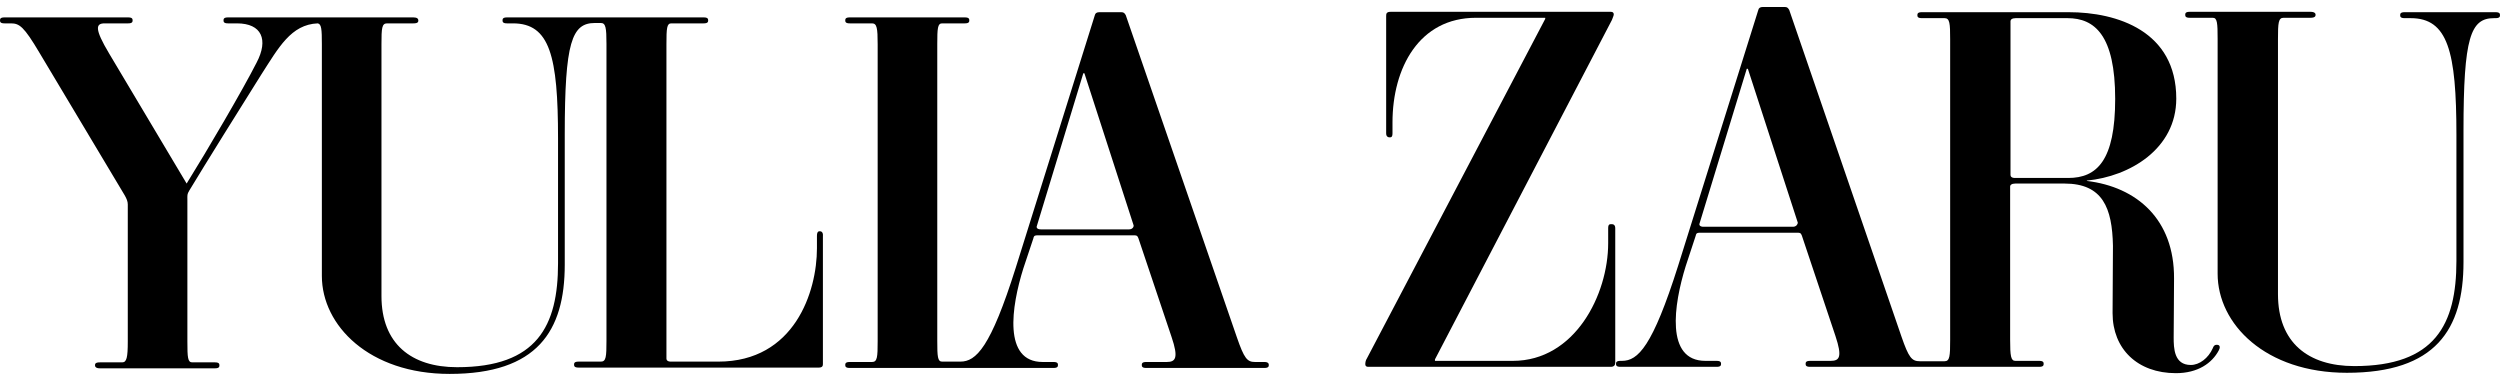<svg width="259" height="39" viewBox="0 0 259 39" fill="none" xmlns="http://www.w3.org/2000/svg">
<path d="M84.944 23.956C84.79 23.956 84.635 23.994 84.635 24.458V25.731C84.635 30.208 82.32 37.464 74.408 37.464H69.507C69.159 37.464 69.043 37.309 69.043 37.155V4.582C69.043 2.922 69.082 2.421 69.545 2.421H72.903C73.327 2.421 73.366 2.266 73.366 2.112C73.366 1.958 73.327 1.803 72.903 1.803H52.526C52.101 1.803 52.062 1.958 52.062 2.112C52.062 2.266 52.101 2.421 52.526 2.421H53.143C56.964 2.421 57.813 5.817 57.813 14.346V27.275C57.813 33.759 55.652 38.042 47.354 38.042C42.607 38.042 39.52 35.611 39.52 30.671V4.582C39.52 2.922 39.558 2.421 40.099 2.421H42.839C43.302 2.421 43.34 2.266 43.34 2.112C43.34 1.958 43.225 1.803 42.839 1.803H23.619C23.195 1.803 23.156 1.958 23.156 2.112C23.156 2.266 23.195 2.421 23.619 2.421H24.545C27.131 2.421 27.826 4.119 26.591 6.473C25.163 9.29 21.497 15.543 19.335 19.016L11.308 5.547C9.764 2.961 9.918 2.421 10.845 2.421H13.276C13.701 2.421 13.739 2.266 13.739 2.112C13.739 1.958 13.701 1.803 13.276 1.803H0.463C0.039 1.803 0 1.958 0 2.112C0 2.266 0.039 2.421 0.463 2.421H1.119C2.007 2.421 2.47 2.73 4.091 5.47L12.929 20.251C13.122 20.598 13.238 20.868 13.238 21.177V35.38C13.238 37.039 13.122 37.541 12.659 37.541H10.343C9.88 37.541 9.841 37.695 9.841 37.849C9.841 38.004 9.957 38.158 10.343 38.158H22.268C22.693 38.158 22.732 38.004 22.732 37.849C22.732 37.695 22.693 37.541 22.268 37.541H19.914C19.451 37.541 19.413 37.039 19.413 35.38V20.714C19.413 20.212 19.374 20.135 19.605 19.749C21.303 16.932 24.97 11.066 27.054 7.747C28.868 4.929 30.141 2.537 32.92 2.421C33.306 2.498 33.345 3.038 33.345 4.582V28.587C33.345 33.72 38.246 38.737 46.582 38.737C55.652 38.737 58.508 34.299 58.508 27.429V13.922C58.508 4.35 59.241 2.382 61.634 2.382H62.251C62.753 2.382 62.83 2.884 62.83 4.543V35.302C62.83 36.962 62.791 37.464 62.251 37.464H59.935C59.511 37.464 59.472 37.618 59.472 37.772C59.472 37.927 59.511 38.081 59.935 38.081H84.828C85.175 38.081 85.253 37.927 85.253 37.734V24.458C85.291 24.072 85.098 23.956 84.944 23.956Z" fill="black"/>
<path d="M130.986 37.502H130.021C129.211 37.502 128.902 37.155 128.13 34.916L116.629 1.572C116.513 1.379 116.436 1.263 116.166 1.263H113.889C113.619 1.263 113.464 1.379 113.426 1.572L105.244 27.699C102.62 36.035 101.115 37.463 99.494 37.463H97.603C97.139 37.463 97.101 36.962 97.101 35.302V4.582C97.101 2.922 97.139 2.421 97.603 2.421H99.957C100.381 2.421 100.42 2.266 100.42 2.112C100.42 1.958 100.381 1.803 99.957 1.803H88.031C87.607 1.803 87.568 1.958 87.568 2.112C87.568 2.266 87.607 2.421 88.031 2.421H90.347C90.849 2.421 90.926 2.922 90.926 4.582V35.341C90.926 37 90.887 37.502 90.347 37.502H88.031C87.607 37.502 87.568 37.656 87.568 37.811C87.568 37.965 87.607 38.12 88.031 38.12H109.142C109.567 38.12 109.605 37.965 109.605 37.811C109.605 37.656 109.567 37.502 109.142 37.502H108.023C103.893 37.502 104.781 31.752 106.016 27.815L107.058 24.689C107.097 24.535 107.097 24.38 107.483 24.38H117.517C117.864 24.38 117.864 24.535 117.941 24.689L121.376 34.916C122.109 37.078 121.801 37.502 120.874 37.502H118.752C118.327 37.502 118.289 37.656 118.289 37.811C118.289 37.965 118.327 38.12 118.752 38.12H130.986C131.41 38.12 131.449 37.965 131.449 37.811C131.449 37.656 131.372 37.502 130.986 37.502ZM116.977 23.763H107.83C107.483 23.763 107.367 23.608 107.405 23.454L112.23 7.592H112.345L117.44 23.338C117.478 23.493 117.324 23.763 116.977 23.763Z" fill="black"/>
<path d="M166.955 23.223C166.762 23.223 166.607 23.223 166.607 23.647V25.191C166.607 30.517 163.172 37.386 156.727 37.386H148.661V37.232L166.993 2.073C167.032 1.919 167.186 1.649 167.186 1.495C167.186 1.302 167.07 1.224 166.877 1.224H144.069C143.644 1.224 143.606 1.417 143.606 1.649V13.806C143.606 14.153 143.799 14.23 143.953 14.23C144.107 14.23 144.262 14.23 144.262 13.806V12.687C144.262 7.013 147.04 1.842 152.907 1.842H160.085V1.958L141.599 37.155C141.483 37.309 141.444 37.579 141.444 37.734C141.444 37.927 141.56 38.004 141.753 38.004H166.877C167.225 38.004 167.34 37.811 167.34 37.579V23.647C167.34 23.261 167.109 23.223 166.955 23.223Z" fill="black"/>
<path d="M229.746 35.727C229.438 35.688 229.322 35.843 229.245 36.074C228.781 37.116 227.855 37.811 226.968 37.811C225.231 37.811 225.192 36.074 225.192 34.955C225.192 33.643 225.231 30.787 225.231 28.857C225.269 22.721 221.372 19.363 216.2 18.746V18.707C220.638 18.283 225.462 15.427 225.462 10.217C225.462 3.231 219.365 1.263 214.309 1.263H199.103C198.679 1.263 198.64 1.417 198.64 1.572C198.64 1.726 198.679 1.88 199.103 1.88H201.457C201.998 1.88 202.036 2.421 202.036 4.08V35.225C202.036 36.885 201.998 37.425 201.457 37.425H198.91C198.061 37.425 197.752 37.078 196.981 34.839L185.364 1.031C185.248 0.838 185.171 0.723 184.901 0.723H182.624C182.354 0.723 182.199 0.838 182.161 1.031L173.863 27.506C171.2 35.92 169.695 37.386 168.036 37.386H167.881C167.457 37.386 167.418 37.541 167.418 37.695C167.418 37.849 167.457 38.004 167.881 38.004H177.838C178.263 38.004 178.301 37.849 178.301 37.695C178.301 37.541 178.263 37.386 177.838 37.386H176.68C172.512 37.386 173.4 31.559 174.635 27.584L175.677 24.419C175.716 24.265 175.716 24.11 176.102 24.11H186.252C186.599 24.11 186.599 24.265 186.676 24.419L190.15 34.801C190.883 37 190.574 37.386 189.648 37.386H187.525C187.101 37.386 187.062 37.541 187.062 37.695C187.062 37.849 187.101 38.004 187.525 38.004H211.26C211.685 38.004 211.723 37.849 211.723 37.695C211.723 37.541 211.685 37.386 211.26 37.386H208.79C208.327 37.386 208.25 36.885 208.25 35.187V19.325C208.25 19.17 208.404 19.016 208.79 19.016H213.884C217.86 19.016 218.824 21.563 218.902 25.461C218.902 27.97 218.863 29.822 218.863 32.446C218.863 36.151 221.449 38.66 225.424 38.66C227.701 38.66 229.167 37.618 229.862 36.306C230.016 36.036 230.016 35.765 229.746 35.727ZM185.75 23.493H176.487C176.14 23.493 176.024 23.338 176.063 23.184L180.964 7.129H181.08L186.252 23.068C186.252 23.223 186.097 23.493 185.75 23.493ZM208.752 18.437C208.404 18.437 208.288 18.283 208.288 18.128V2.189C208.288 2.035 208.443 1.88 208.829 1.88H214.193C217.011 1.88 219.133 3.656 219.133 10.255C219.133 16.623 217.242 18.437 214.27 18.437H208.752Z" fill="black"/>
<path d="M258.537 1.263H249.12C248.696 1.263 248.657 1.417 248.657 1.572C248.657 1.726 248.696 1.88 249.12 1.88H249.738C253.597 1.88 254.485 5.315 254.485 13.96V27.043C254.485 33.604 252.285 37.927 243.91 37.927C239.124 37.927 235.998 35.495 235.998 30.478V4.042C235.998 2.382 236.037 1.842 236.577 1.842H239.356C239.819 1.842 239.896 1.688 239.896 1.533C239.896 1.379 239.781 1.224 239.356 1.224H226.852C226.427 1.224 226.389 1.379 226.389 1.533C226.389 1.688 226.427 1.842 226.852 1.842H229.245C229.708 1.842 229.746 2.382 229.746 4.042V28.355C229.746 33.566 234.686 38.621 243.138 38.621C252.323 38.621 255.218 34.145 255.218 27.159V13.536C255.218 3.849 255.951 1.88 258.383 1.88H258.537C258.961 1.88 259 1.726 259 1.572C259 1.417 258.961 1.263 258.537 1.263Z" fill="black"/>
</svg>
